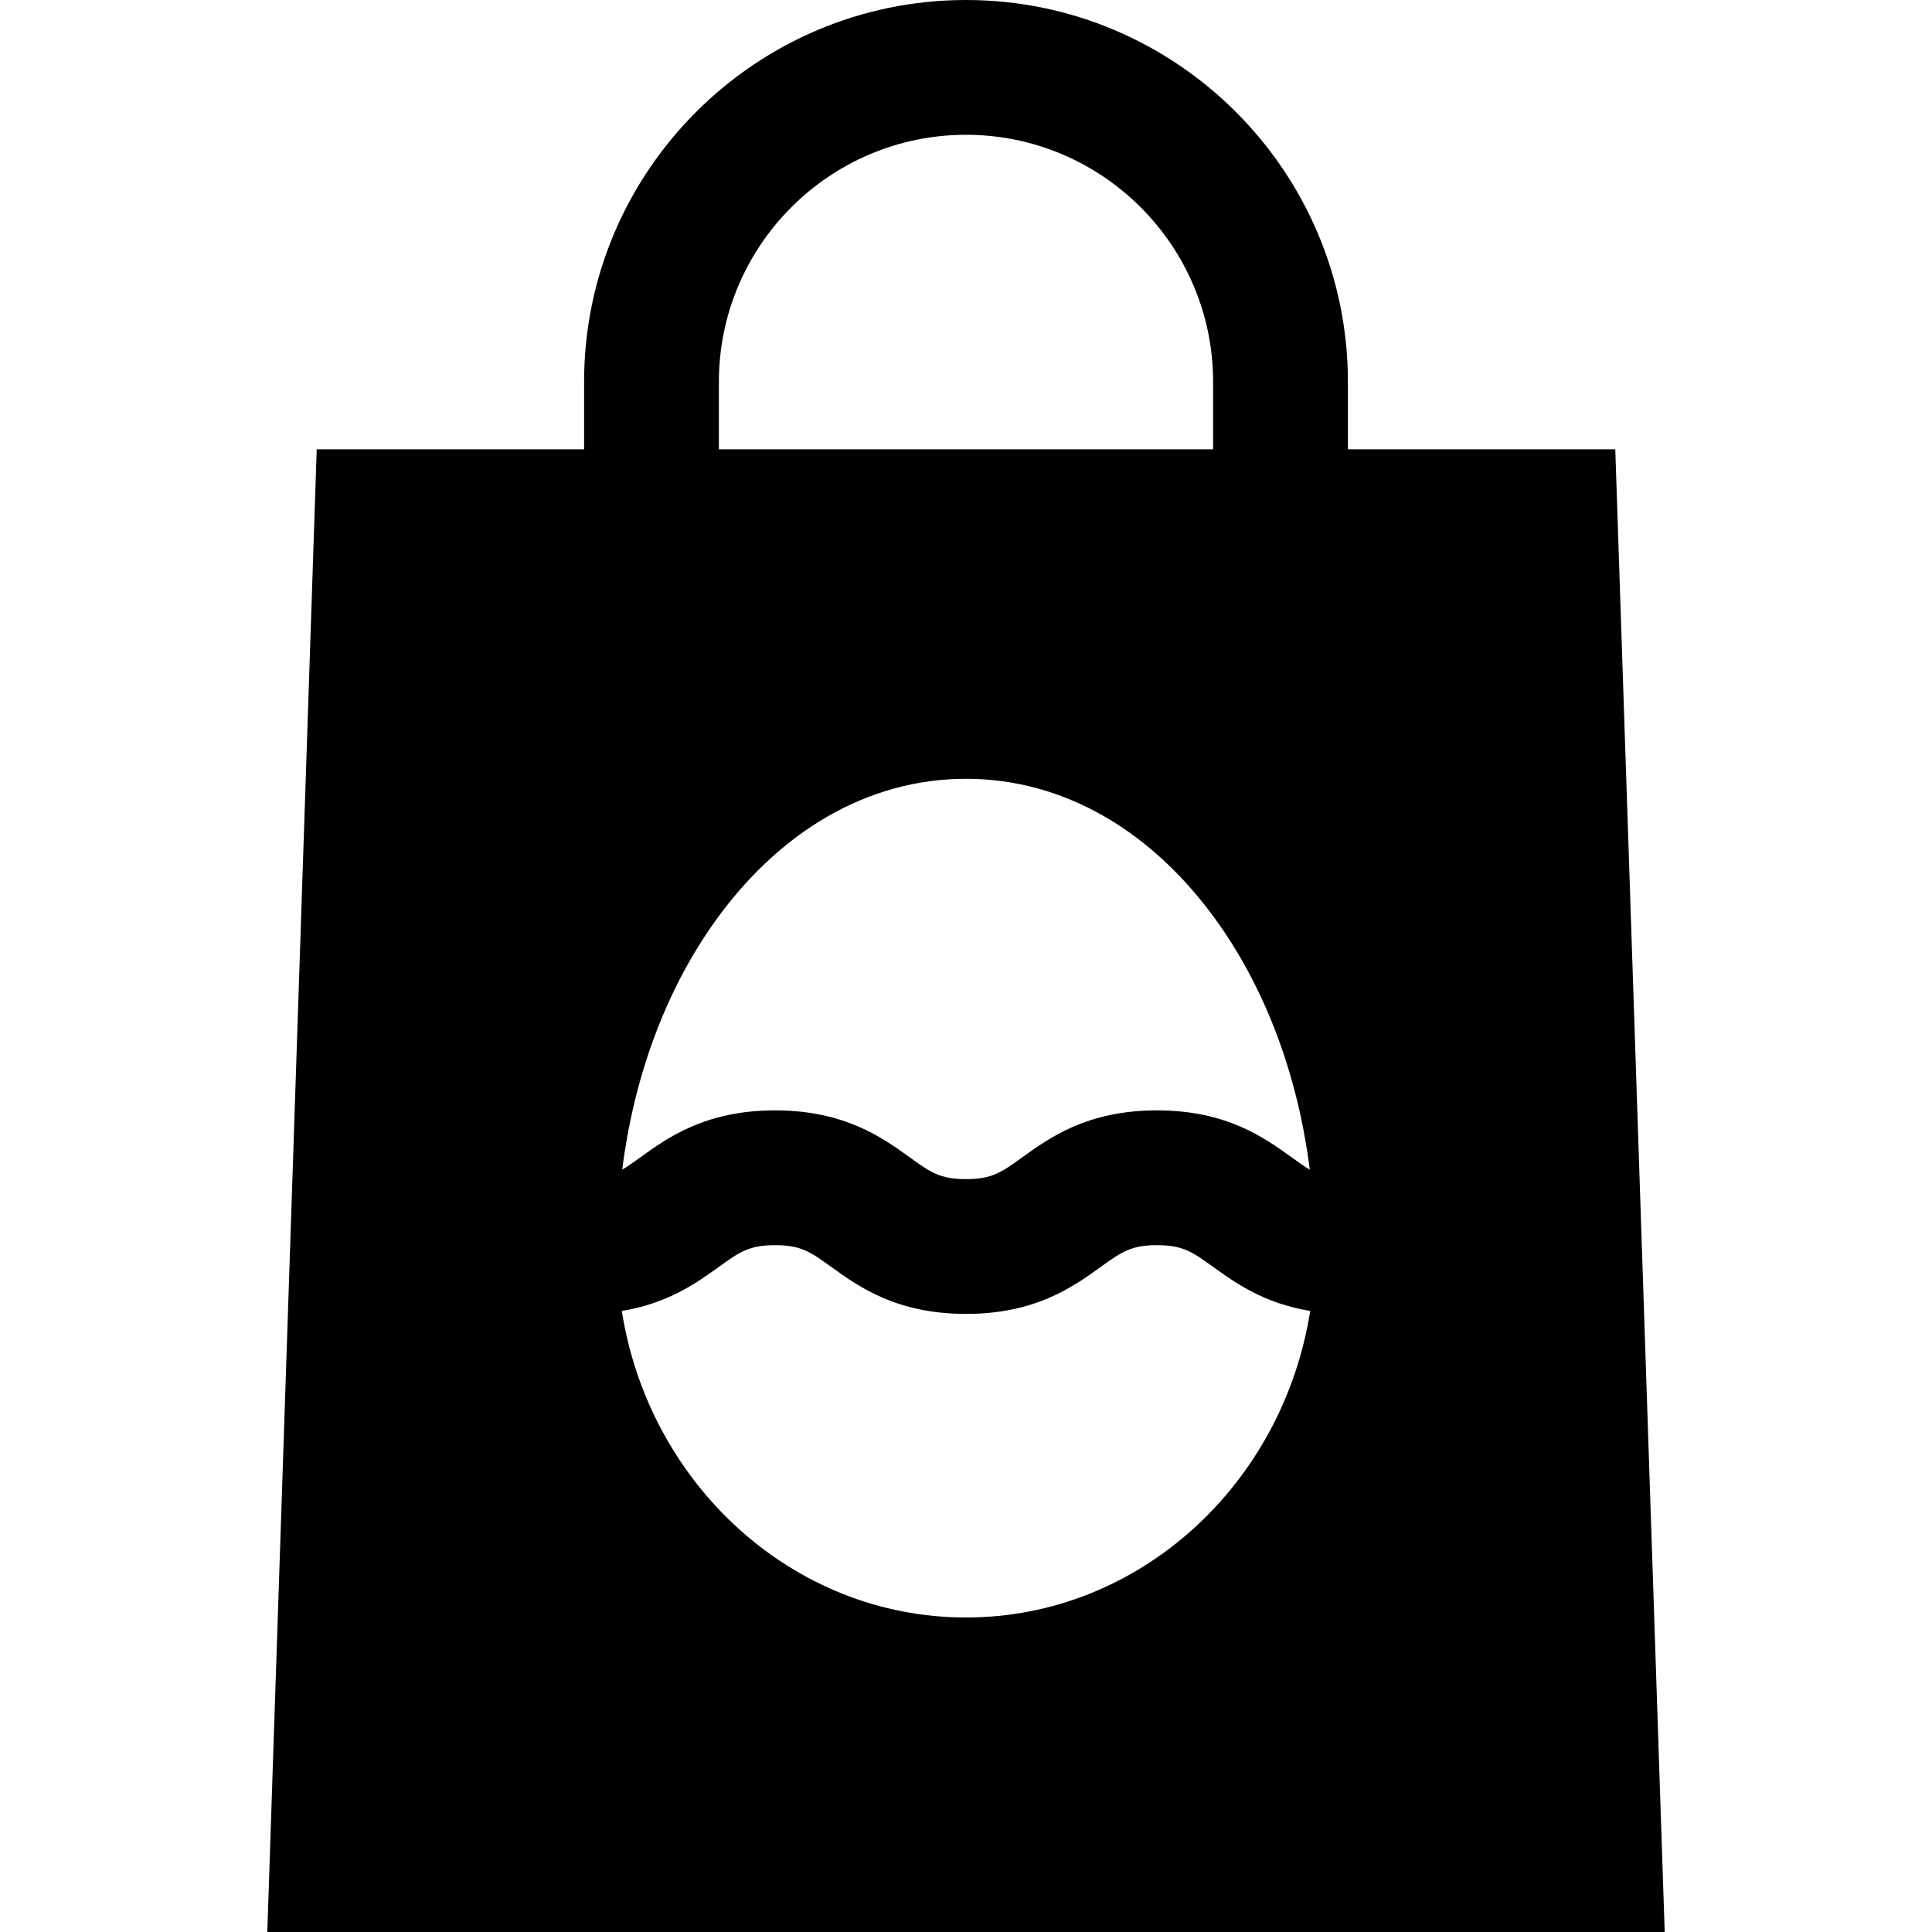 <?xml version="1.0" encoding="iso-8859-1"?>
<!-- Uploaded to: SVG Repo, www.svgrepo.com, Generator: SVG Repo Mixer Tools -->
<svg fill="#000000" height="800px" width="800px" version="1.1" id="Layer_1" xmlns="http://www.w3.org/2000/svg" xmlns:xlink="http://www.w3.org/1999/xlink" 
	 viewBox="0 0 512 512" xml:space="preserve">
<g>
	<g>
		<path d="M428.065,119.07h-70.856v-17.86C357.209,45.402,311.806,0,255.999,0S154.79,45.402,154.79,101.209v17.86H83.934
			L70.836,512h370.327L428.065,119.07z M190.511,101.209c0-36.11,29.378-65.488,65.488-65.488s65.488,29.378,65.488,65.488v17.86
			H190.511V101.209z M188.576,245.465c17.529-25.2,41.476-39.076,67.423-39.076s49.894,13.876,67.423,39.076
			c12.506,17.977,20.638,40.356,23.687,64.512c-1.438-0.851-2.934-1.924-4.763-3.241c-7.312-5.265-17.326-12.476-35.738-12.476
			c-18.413,0-28.428,7.211-35.74,12.476c-5.478,3.944-7.978,5.743-14.869,5.743c-6.892,0-9.392-1.8-14.869-5.743
			c-7.312-5.265-17.327-12.476-35.74-12.476c-18.412,0-28.427,7.211-35.738,12.476c-1.829,1.317-3.324,2.39-4.763,3.241
			C167.937,285.822,176.07,263.442,188.576,245.465z M255.999,428.651c-45.836,0-83.969-35.216-91.217-81.239
			c12.27-2.004,19.882-7.466,25.744-11.688c5.476-3.944,7.975-5.743,14.865-5.743c6.892,0,9.392,1.8,14.869,5.743
			c7.312,5.265,17.327,12.476,35.74,12.476c18.413,0,28.428-7.211,35.741-12.476c5.477-3.944,7.978-5.743,14.869-5.743
			c6.889,0,9.387,1.8,14.863,5.743c5.862,4.222,13.473,9.684,25.743,11.688C339.969,393.435,301.835,428.651,255.999,428.651z"/>
	</g>
</g>
</svg>
